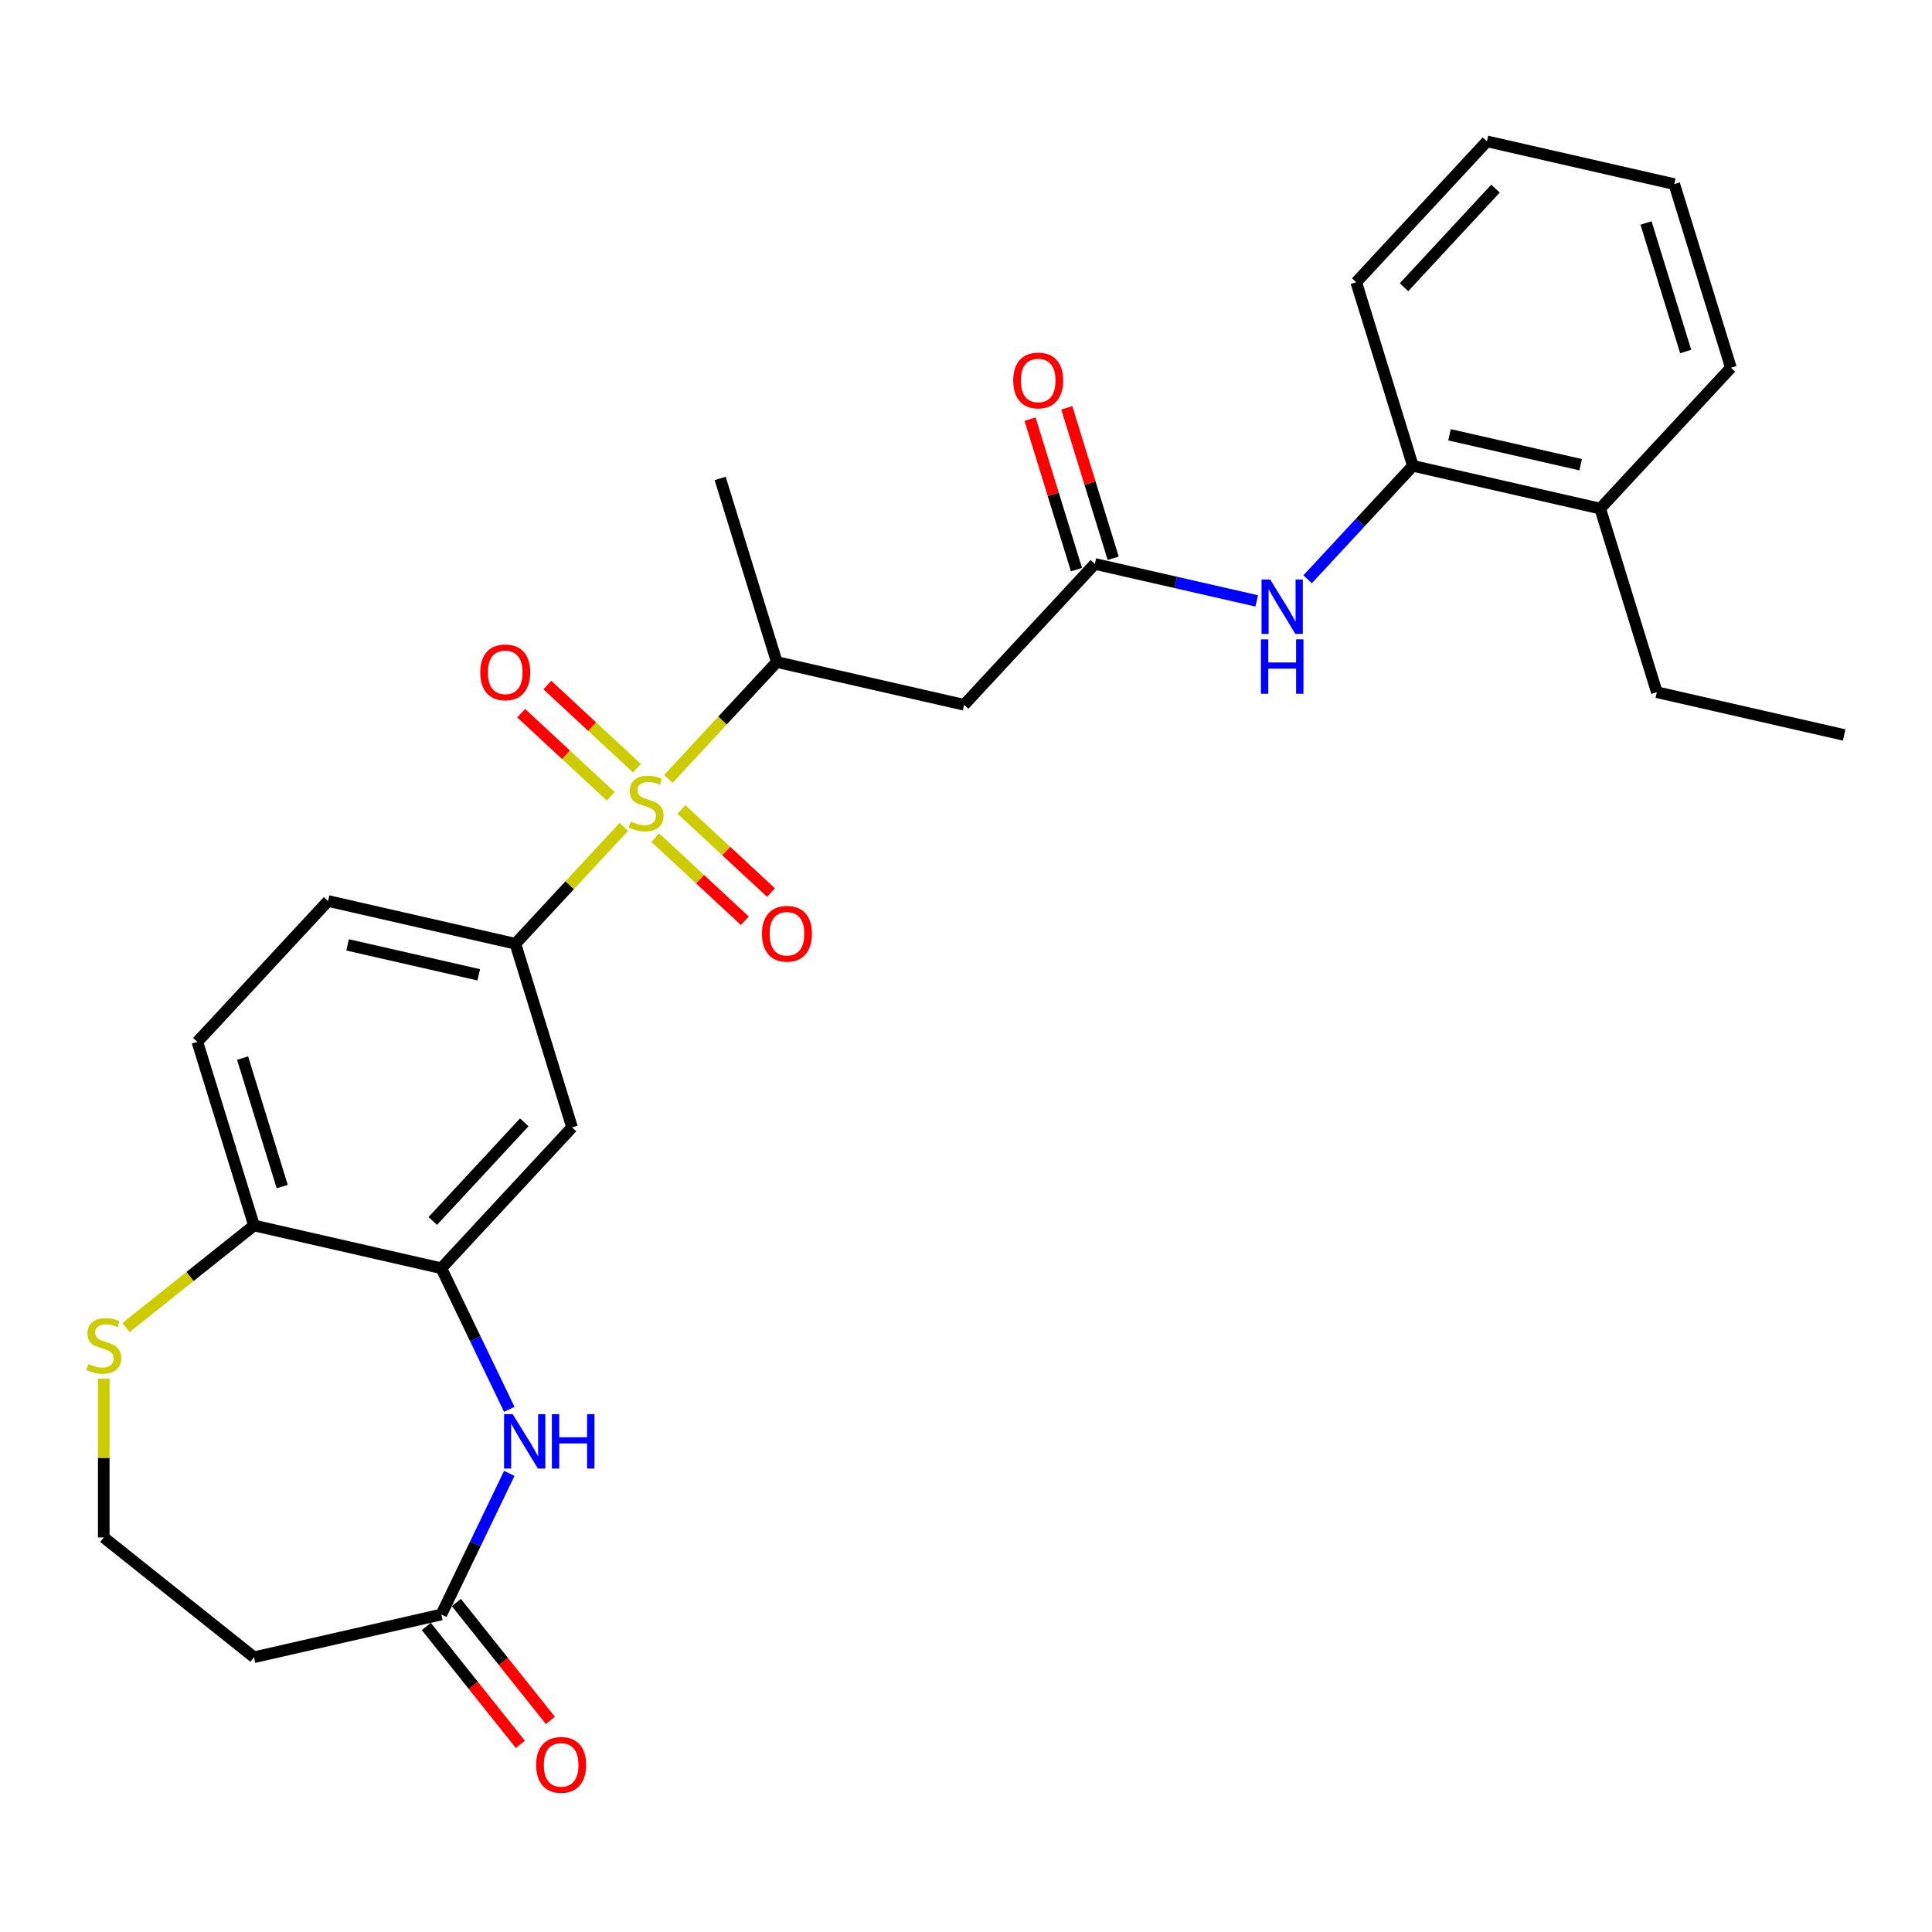 <?xml version='1.0' encoding='iso-8859-1'?>
<svg version='1.1' baseProfile='full'
              xmlns='http://www.w3.org/2000/svg'
                      xmlns:rdkit='http://www.rdkit.org/xml'
                      xmlns:xlink='http://www.w3.org/1999/xlink'
                  xml:space='preserve'
width='1000px' height='1000px' viewBox='0 0 1000 1000'>
<!-- END OF HEADER -->
<rect style='opacity:1.0;fill:#FFFFFF;stroke:none' width='1000' height='1000' x='0' y='0'> </rect>
<path class='bond-0' d='M 322.9,427.991 L 294.834,458.239' style='fill:none;fill-rule:evenodd;stroke:#CCCC00;stroke-width:6px;stroke-linecap:butt;stroke-linejoin:miter;stroke-opacity:1' />
<path class='bond-0' d='M 294.834,458.239 L 266.768,488.487' style='fill:none;fill-rule:evenodd;stroke:#000000;stroke-width:6px;stroke-linecap:butt;stroke-linejoin:miter;stroke-opacity:1' />
<path class='bond-3' d='M 345.935,403.166 L 374.001,372.918' style='fill:none;fill-rule:evenodd;stroke:#CCCC00;stroke-width:6px;stroke-linecap:butt;stroke-linejoin:miter;stroke-opacity:1' />
<path class='bond-3' d='M 374.001,372.918 L 402.067,342.67' style='fill:none;fill-rule:evenodd;stroke:#000000;stroke-width:6px;stroke-linecap:butt;stroke-linejoin:miter;stroke-opacity:1' />
<path class='bond-10' d='M 329.665,397.601 L 306.481,376.089' style='fill:none;fill-rule:evenodd;stroke:#CCCC00;stroke-width:6px;stroke-linecap:butt;stroke-linejoin:miter;stroke-opacity:1' />
<path class='bond-10' d='M 306.481,376.089 L 283.297,354.578' style='fill:none;fill-rule:evenodd;stroke:#FF0000;stroke-width:6px;stroke-linecap:butt;stroke-linejoin:miter;stroke-opacity:1' />
<path class='bond-10' d='M 316.135,412.183 L 292.951,390.671' style='fill:none;fill-rule:evenodd;stroke:#CCCC00;stroke-width:6px;stroke-linecap:butt;stroke-linejoin:miter;stroke-opacity:1' />
<path class='bond-10' d='M 292.951,390.671 L 269.767,369.16' style='fill:none;fill-rule:evenodd;stroke:#FF0000;stroke-width:6px;stroke-linecap:butt;stroke-linejoin:miter;stroke-opacity:1' />
<path class='bond-11' d='M 339.17,433.556 L 362.354,455.068' style='fill:none;fill-rule:evenodd;stroke:#CCCC00;stroke-width:6px;stroke-linecap:butt;stroke-linejoin:miter;stroke-opacity:1' />
<path class='bond-11' d='M 362.354,455.068 L 385.538,476.579' style='fill:none;fill-rule:evenodd;stroke:#FF0000;stroke-width:6px;stroke-linecap:butt;stroke-linejoin:miter;stroke-opacity:1' />
<path class='bond-11' d='M 352.7,418.974 L 375.884,440.486' style='fill:none;fill-rule:evenodd;stroke:#CCCC00;stroke-width:6px;stroke-linecap:butt;stroke-linejoin:miter;stroke-opacity:1' />
<path class='bond-11' d='M 375.884,440.486 L 399.068,461.997' style='fill:none;fill-rule:evenodd;stroke:#FF0000;stroke-width:6px;stroke-linecap:butt;stroke-linejoin:miter;stroke-opacity:1' />
<path class='bond-6' d='M 266.768,488.487 L 296.084,583.528' style='fill:none;fill-rule:evenodd;stroke:#000000;stroke-width:6px;stroke-linecap:butt;stroke-linejoin:miter;stroke-opacity:1' />
<path class='bond-15' d='M 266.768,488.487 L 169.802,466.356' style='fill:none;fill-rule:evenodd;stroke:#000000;stroke-width:6px;stroke-linecap:butt;stroke-linejoin:miter;stroke-opacity:1' />
<path class='bond-15' d='M 247.797,504.561 L 179.921,489.069' style='fill:none;fill-rule:evenodd;stroke:#000000;stroke-width:6px;stroke-linecap:butt;stroke-linejoin:miter;stroke-opacity:1' />
<path class='bond-1' d='M 263.609,729.477 L 246.022,692.957' style='fill:none;fill-rule:evenodd;stroke:#0000FF;stroke-width:6px;stroke-linecap:butt;stroke-linejoin:miter;stroke-opacity:1' />
<path class='bond-1' d='M 246.022,692.957 L 228.435,656.437' style='fill:none;fill-rule:evenodd;stroke:#000000;stroke-width:6px;stroke-linecap:butt;stroke-linejoin:miter;stroke-opacity:1' />
<path class='bond-7' d='M 263.609,762.617 L 246.022,799.137' style='fill:none;fill-rule:evenodd;stroke:#0000FF;stroke-width:6px;stroke-linecap:butt;stroke-linejoin:miter;stroke-opacity:1' />
<path class='bond-7' d='M 246.022,799.137 L 228.435,835.657' style='fill:none;fill-rule:evenodd;stroke:#000000;stroke-width:6px;stroke-linecap:butt;stroke-linejoin:miter;stroke-opacity:1' />
<path class='bond-2' d='M 228.435,656.437 L 296.084,583.528' style='fill:none;fill-rule:evenodd;stroke:#000000;stroke-width:6px;stroke-linecap:butt;stroke-linejoin:miter;stroke-opacity:1' />
<path class='bond-2' d='M 224,631.971 L 271.355,580.935' style='fill:none;fill-rule:evenodd;stroke:#000000;stroke-width:6px;stroke-linecap:butt;stroke-linejoin:miter;stroke-opacity:1' />
<path class='bond-28' d='M 228.435,656.437 L 131.469,634.305' style='fill:none;fill-rule:evenodd;stroke:#000000;stroke-width:6px;stroke-linecap:butt;stroke-linejoin:miter;stroke-opacity:1' />
<path class='bond-5' d='M 402.067,342.67 L 499.033,364.801' style='fill:none;fill-rule:evenodd;stroke:#000000;stroke-width:6px;stroke-linecap:butt;stroke-linejoin:miter;stroke-opacity:1' />
<path class='bond-21' d='M 402.067,342.67 L 372.751,247.629' style='fill:none;fill-rule:evenodd;stroke:#000000;stroke-width:6px;stroke-linecap:butt;stroke-linejoin:miter;stroke-opacity:1' />
<path class='bond-4' d='M 566.682,291.892 L 499.033,364.801' style='fill:none;fill-rule:evenodd;stroke:#000000;stroke-width:6px;stroke-linecap:butt;stroke-linejoin:miter;stroke-opacity:1' />
<path class='bond-8' d='M 566.682,291.892 L 608.581,301.456' style='fill:none;fill-rule:evenodd;stroke:#000000;stroke-width:6px;stroke-linecap:butt;stroke-linejoin:miter;stroke-opacity:1' />
<path class='bond-8' d='M 608.581,301.456 L 650.48,311.019' style='fill:none;fill-rule:evenodd;stroke:#0000FF;stroke-width:6px;stroke-linecap:butt;stroke-linejoin:miter;stroke-opacity:1' />
<path class='bond-16' d='M 576.187,288.961 L 564.176,250.024' style='fill:none;fill-rule:evenodd;stroke:#000000;stroke-width:6px;stroke-linecap:butt;stroke-linejoin:miter;stroke-opacity:1' />
<path class='bond-16' d='M 564.176,250.024 L 552.166,211.087' style='fill:none;fill-rule:evenodd;stroke:#FF0000;stroke-width:6px;stroke-linecap:butt;stroke-linejoin:miter;stroke-opacity:1' />
<path class='bond-16' d='M 557.178,294.824 L 545.168,255.887' style='fill:none;fill-rule:evenodd;stroke:#000000;stroke-width:6px;stroke-linecap:butt;stroke-linejoin:miter;stroke-opacity:1' />
<path class='bond-16' d='M 545.168,255.887 L 533.157,216.95' style='fill:none;fill-rule:evenodd;stroke:#FF0000;stroke-width:6px;stroke-linecap:butt;stroke-linejoin:miter;stroke-opacity:1' />
<path class='bond-14' d='M 228.435,835.657 L 131.469,857.788' style='fill:none;fill-rule:evenodd;stroke:#000000;stroke-width:6px;stroke-linecap:butt;stroke-linejoin:miter;stroke-opacity:1' />
<path class='bond-17' d='M 220.659,841.858 L 244.994,872.374' style='fill:none;fill-rule:evenodd;stroke:#000000;stroke-width:6px;stroke-linecap:butt;stroke-linejoin:miter;stroke-opacity:1' />
<path class='bond-17' d='M 244.994,872.374 L 269.33,902.889' style='fill:none;fill-rule:evenodd;stroke:#FF0000;stroke-width:6px;stroke-linecap:butt;stroke-linejoin:miter;stroke-opacity:1' />
<path class='bond-17' d='M 236.211,829.455 L 260.546,859.971' style='fill:none;fill-rule:evenodd;stroke:#000000;stroke-width:6px;stroke-linecap:butt;stroke-linejoin:miter;stroke-opacity:1' />
<path class='bond-17' d='M 260.546,859.971 L 284.882,890.487' style='fill:none;fill-rule:evenodd;stroke:#FF0000;stroke-width:6px;stroke-linecap:butt;stroke-linejoin:miter;stroke-opacity:1' />
<path class='bond-12' d='M 676.817,299.832 L 704.057,270.474' style='fill:none;fill-rule:evenodd;stroke:#0000FF;stroke-width:6px;stroke-linecap:butt;stroke-linejoin:miter;stroke-opacity:1' />
<path class='bond-12' d='M 704.057,270.474 L 731.298,241.115' style='fill:none;fill-rule:evenodd;stroke:#000000;stroke-width:6px;stroke-linecap:butt;stroke-linejoin:miter;stroke-opacity:1' />
<path class='bond-9' d='M 131.469,634.305 L 102.153,539.264' style='fill:none;fill-rule:evenodd;stroke:#000000;stroke-width:6px;stroke-linecap:butt;stroke-linejoin:miter;stroke-opacity:1' />
<path class='bond-9' d='M 146.08,614.186 L 125.558,547.657' style='fill:none;fill-rule:evenodd;stroke:#000000;stroke-width:6px;stroke-linecap:butt;stroke-linejoin:miter;stroke-opacity:1' />
<path class='bond-13' d='M 131.469,634.305 L 98.347,660.719' style='fill:none;fill-rule:evenodd;stroke:#000000;stroke-width:6px;stroke-linecap:butt;stroke-linejoin:miter;stroke-opacity:1' />
<path class='bond-13' d='M 98.347,660.719 L 65.226,687.132' style='fill:none;fill-rule:evenodd;stroke:#CCCC00;stroke-width:6px;stroke-linecap:butt;stroke-linejoin:miter;stroke-opacity:1' />
<path class='bond-19' d='M 731.298,241.115 L 828.264,263.247' style='fill:none;fill-rule:evenodd;stroke:#000000;stroke-width:6px;stroke-linecap:butt;stroke-linejoin:miter;stroke-opacity:1' />
<path class='bond-19' d='M 750.269,225.042 L 818.145,240.534' style='fill:none;fill-rule:evenodd;stroke:#000000;stroke-width:6px;stroke-linecap:butt;stroke-linejoin:miter;stroke-opacity:1' />
<path class='bond-22' d='M 731.298,241.115 L 701.982,146.075' style='fill:none;fill-rule:evenodd;stroke:#000000;stroke-width:6px;stroke-linecap:butt;stroke-linejoin:miter;stroke-opacity:1' />
<path class='bond-20' d='M 53.708,713.603 L 53.708,754.69' style='fill:none;fill-rule:evenodd;stroke:#CCCC00;stroke-width:6px;stroke-linecap:butt;stroke-linejoin:miter;stroke-opacity:1' />
<path class='bond-20' d='M 53.708,754.69 L 53.708,795.776' style='fill:none;fill-rule:evenodd;stroke:#000000;stroke-width:6px;stroke-linecap:butt;stroke-linejoin:miter;stroke-opacity:1' />
<path class='bond-29' d='M 131.469,857.788 L 53.708,795.776' style='fill:none;fill-rule:evenodd;stroke:#000000;stroke-width:6px;stroke-linecap:butt;stroke-linejoin:miter;stroke-opacity:1' />
<path class='bond-18' d='M 169.802,466.356 L 102.153,539.264' style='fill:none;fill-rule:evenodd;stroke:#000000;stroke-width:6px;stroke-linecap:butt;stroke-linejoin:miter;stroke-opacity:1' />
<path class='bond-23' d='M 828.264,263.247 L 857.58,358.288' style='fill:none;fill-rule:evenodd;stroke:#000000;stroke-width:6px;stroke-linecap:butt;stroke-linejoin:miter;stroke-opacity:1' />
<path class='bond-24' d='M 828.264,263.247 L 895.913,190.338' style='fill:none;fill-rule:evenodd;stroke:#000000;stroke-width:6px;stroke-linecap:butt;stroke-linejoin:miter;stroke-opacity:1' />
<path class='bond-26' d='M 701.982,146.075 L 769.631,73.166' style='fill:none;fill-rule:evenodd;stroke:#000000;stroke-width:6px;stroke-linecap:butt;stroke-linejoin:miter;stroke-opacity:1' />
<path class='bond-26' d='M 726.711,148.668 L 774.066,97.632' style='fill:none;fill-rule:evenodd;stroke:#000000;stroke-width:6px;stroke-linecap:butt;stroke-linejoin:miter;stroke-opacity:1' />
<path class='bond-25' d='M 857.58,358.288 L 954.545,380.42' style='fill:none;fill-rule:evenodd;stroke:#000000;stroke-width:6px;stroke-linecap:butt;stroke-linejoin:miter;stroke-opacity:1' />
<path class='bond-30' d='M 895.913,190.338 L 866.597,95.298' style='fill:none;fill-rule:evenodd;stroke:#000000;stroke-width:6px;stroke-linecap:butt;stroke-linejoin:miter;stroke-opacity:1' />
<path class='bond-30' d='M 872.508,181.945 L 851.986,115.417' style='fill:none;fill-rule:evenodd;stroke:#000000;stroke-width:6px;stroke-linecap:butt;stroke-linejoin:miter;stroke-opacity:1' />
<path class='bond-27' d='M 769.631,73.166 L 866.597,95.298' style='fill:none;fill-rule:evenodd;stroke:#000000;stroke-width:6px;stroke-linecap:butt;stroke-linejoin:miter;stroke-opacity:1' />
<path  class='atom-0' d='M 326.461 425.246
Q 326.779 425.365, 328.092 425.922
Q 329.405 426.479, 330.837 426.837
Q 332.309 427.156, 333.741 427.156
Q 336.407 427.156, 337.958 425.882
Q 339.51 424.57, 339.51 422.302
Q 339.51 420.75, 338.714 419.796
Q 337.958 418.841, 336.765 418.324
Q 335.571 417.806, 333.582 417.21
Q 331.076 416.454, 329.564 415.738
Q 328.092 415.022, 327.018 413.51
Q 325.983 411.998, 325.983 409.452
Q 325.983 405.911, 328.37 403.723
Q 330.797 401.535, 335.571 401.535
Q 338.834 401.535, 342.533 403.086
L 341.618 406.15
Q 338.237 404.757, 335.691 404.757
Q 332.946 404.757, 331.434 405.911
Q 329.922 407.025, 329.962 408.974
Q 329.962 410.486, 330.718 411.401
Q 331.513 412.316, 332.627 412.833
Q 333.781 413.351, 335.691 413.947
Q 338.237 414.743, 339.749 415.539
Q 341.26 416.334, 342.335 417.966
Q 343.449 419.557, 343.449 422.302
Q 343.449 426.201, 340.823 428.309
Q 338.237 430.378, 333.9 430.378
Q 331.394 430.378, 329.484 429.821
Q 327.615 429.304, 325.387 428.389
L 326.461 425.246
' fill='#CCCC00'/>
<path  class='atom-2' d='M 265.362 731.963
L 274.592 746.882
Q 275.507 748.354, 276.979 751.02
Q 278.451 753.685, 278.531 753.844
L 278.531 731.963
L 282.27 731.963
L 282.27 760.13
L 278.411 760.13
L 268.505 743.819
Q 267.351 741.909, 266.118 739.721
Q 264.925 737.533, 264.567 736.857
L 264.567 760.13
L 260.907 760.13
L 260.907 731.963
L 265.362 731.963
' fill='#0000FF'/>
<path  class='atom-2' d='M 285.652 731.963
L 289.471 731.963
L 289.471 743.938
L 303.873 743.938
L 303.873 731.963
L 307.692 731.963
L 307.692 760.13
L 303.873 760.13
L 303.873 747.121
L 289.471 747.121
L 289.471 760.13
L 285.652 760.13
L 285.652 731.963
' fill='#0000FF'/>
<path  class='atom-9' d='M 657.422 299.941
L 666.652 314.86
Q 667.567 316.332, 669.039 318.997
Q 670.511 321.663, 670.59 321.822
L 670.59 299.941
L 674.33 299.941
L 674.33 328.108
L 670.471 328.108
L 660.565 311.796
Q 659.411 309.887, 658.178 307.699
Q 656.984 305.511, 656.626 304.834
L 656.626 328.108
L 652.966 328.108
L 652.966 299.941
L 657.422 299.941
' fill='#0000FF'/>
<path  class='atom-9' d='M 652.628 330.924
L 656.447 330.924
L 656.447 342.899
L 670.849 342.899
L 670.849 330.924
L 674.668 330.924
L 674.668 359.091
L 670.849 359.091
L 670.849 346.082
L 656.447 346.082
L 656.447 359.091
L 652.628 359.091
L 652.628 330.924
' fill='#0000FF'/>
<path  class='atom-11' d='M 248.579 348.008
Q 248.579 341.245, 251.921 337.466
Q 255.263 333.686, 261.509 333.686
Q 267.755 333.686, 271.097 337.466
Q 274.438 341.245, 274.438 348.008
Q 274.438 354.851, 271.057 358.75
Q 267.675 362.609, 261.509 362.609
Q 255.302 362.609, 251.921 358.75
Q 248.579 354.891, 248.579 348.008
M 261.509 359.426
Q 265.805 359.426, 268.113 356.562
Q 270.46 353.658, 270.46 348.008
Q 270.46 342.479, 268.113 339.694
Q 265.805 336.869, 261.509 336.869
Q 257.212 336.869, 254.865 339.654
Q 252.557 342.439, 252.557 348.008
Q 252.557 353.698, 254.865 356.562
Q 257.212 359.426, 261.509 359.426
' fill='#FF0000'/>
<path  class='atom-12' d='M 394.397 483.308
Q 394.397 476.544, 397.739 472.765
Q 401.08 468.985, 407.327 468.985
Q 413.573 468.985, 416.914 472.765
Q 420.256 476.544, 420.256 483.308
Q 420.256 490.15, 416.875 494.049
Q 413.493 497.908, 407.327 497.908
Q 401.12 497.908, 397.739 494.049
Q 394.397 490.19, 394.397 483.308
M 407.327 494.726
Q 411.623 494.726, 413.931 491.861
Q 416.278 488.957, 416.278 483.308
Q 416.278 477.778, 413.931 474.993
Q 411.623 472.168, 407.327 472.168
Q 403.03 472.168, 400.683 474.953
Q 398.375 477.738, 398.375 483.308
Q 398.375 488.997, 400.683 491.861
Q 403.03 494.726, 407.327 494.726
' fill='#FF0000'/>
<path  class='atom-14' d='M 45.752 705.985
Q 46.07 706.104, 47.383 706.661
Q 48.696 707.218, 50.128 707.576
Q 51.6 707.894, 53.032 707.894
Q 55.698 707.894, 57.249 706.621
Q 58.801 705.308, 58.801 703.041
Q 58.801 701.489, 58.005 700.534
Q 57.249 699.579, 56.056 699.062
Q 54.862 698.545, 52.873 697.948
Q 50.367 697.192, 48.855 696.476
Q 47.383 695.76, 46.309 694.248
Q 45.274 692.737, 45.274 690.19
Q 45.274 686.65, 47.661 684.462
Q 50.088 682.273, 54.862 682.273
Q 58.124 682.273, 61.824 683.825
L 60.909 686.888
Q 57.528 685.496, 54.981 685.496
Q 52.236 685.496, 50.725 686.65
Q 49.213 687.764, 49.253 689.713
Q 49.253 691.225, 50.008 692.14
Q 50.804 693.055, 51.918 693.572
Q 53.072 694.089, 54.981 694.686
Q 57.528 695.482, 59.039 696.277
Q 60.551 697.073, 61.625 698.704
Q 62.739 700.295, 62.739 703.041
Q 62.739 706.939, 60.114 709.048
Q 57.528 711.117, 53.191 711.117
Q 50.685 711.117, 48.775 710.56
Q 46.905 710.042, 44.678 709.127
L 45.752 705.985
' fill='#CCCC00'/>
<path  class='atom-17' d='M 524.437 196.931
Q 524.437 190.168, 527.778 186.389
Q 531.12 182.609, 537.366 182.609
Q 543.612 182.609, 546.954 186.389
Q 550.296 190.168, 550.296 196.931
Q 550.296 203.774, 546.914 207.673
Q 543.533 211.532, 537.366 211.532
Q 531.16 211.532, 527.778 207.673
Q 524.437 203.814, 524.437 196.931
M 537.366 208.349
Q 541.663 208.349, 543.97 205.485
Q 546.318 202.581, 546.318 196.931
Q 546.318 191.401, 543.97 188.617
Q 541.663 185.792, 537.366 185.792
Q 533.07 185.792, 530.722 188.577
Q 528.415 191.362, 528.415 196.931
Q 528.415 202.62, 530.722 205.485
Q 533.07 208.349, 537.366 208.349
' fill='#FF0000'/>
<path  class='atom-18' d='M 277.517 913.497
Q 277.517 906.733, 280.859 902.954
Q 284.201 899.175, 290.447 899.175
Q 296.693 899.175, 300.034 902.954
Q 303.376 906.733, 303.376 913.497
Q 303.376 920.339, 299.995 924.238
Q 296.613 928.097, 290.447 928.097
Q 284.24 928.097, 280.859 924.238
Q 277.517 920.379, 277.517 913.497
M 290.447 924.915
Q 294.743 924.915, 297.051 922.05
Q 299.398 919.146, 299.398 913.497
Q 299.398 907.967, 297.051 905.182
Q 294.743 902.357, 290.447 902.357
Q 286.15 902.357, 283.803 905.142
Q 281.495 907.927, 281.495 913.497
Q 281.495 919.186, 283.803 922.05
Q 286.15 924.915, 290.447 924.915
' fill='#FF0000'/>
</svg>
